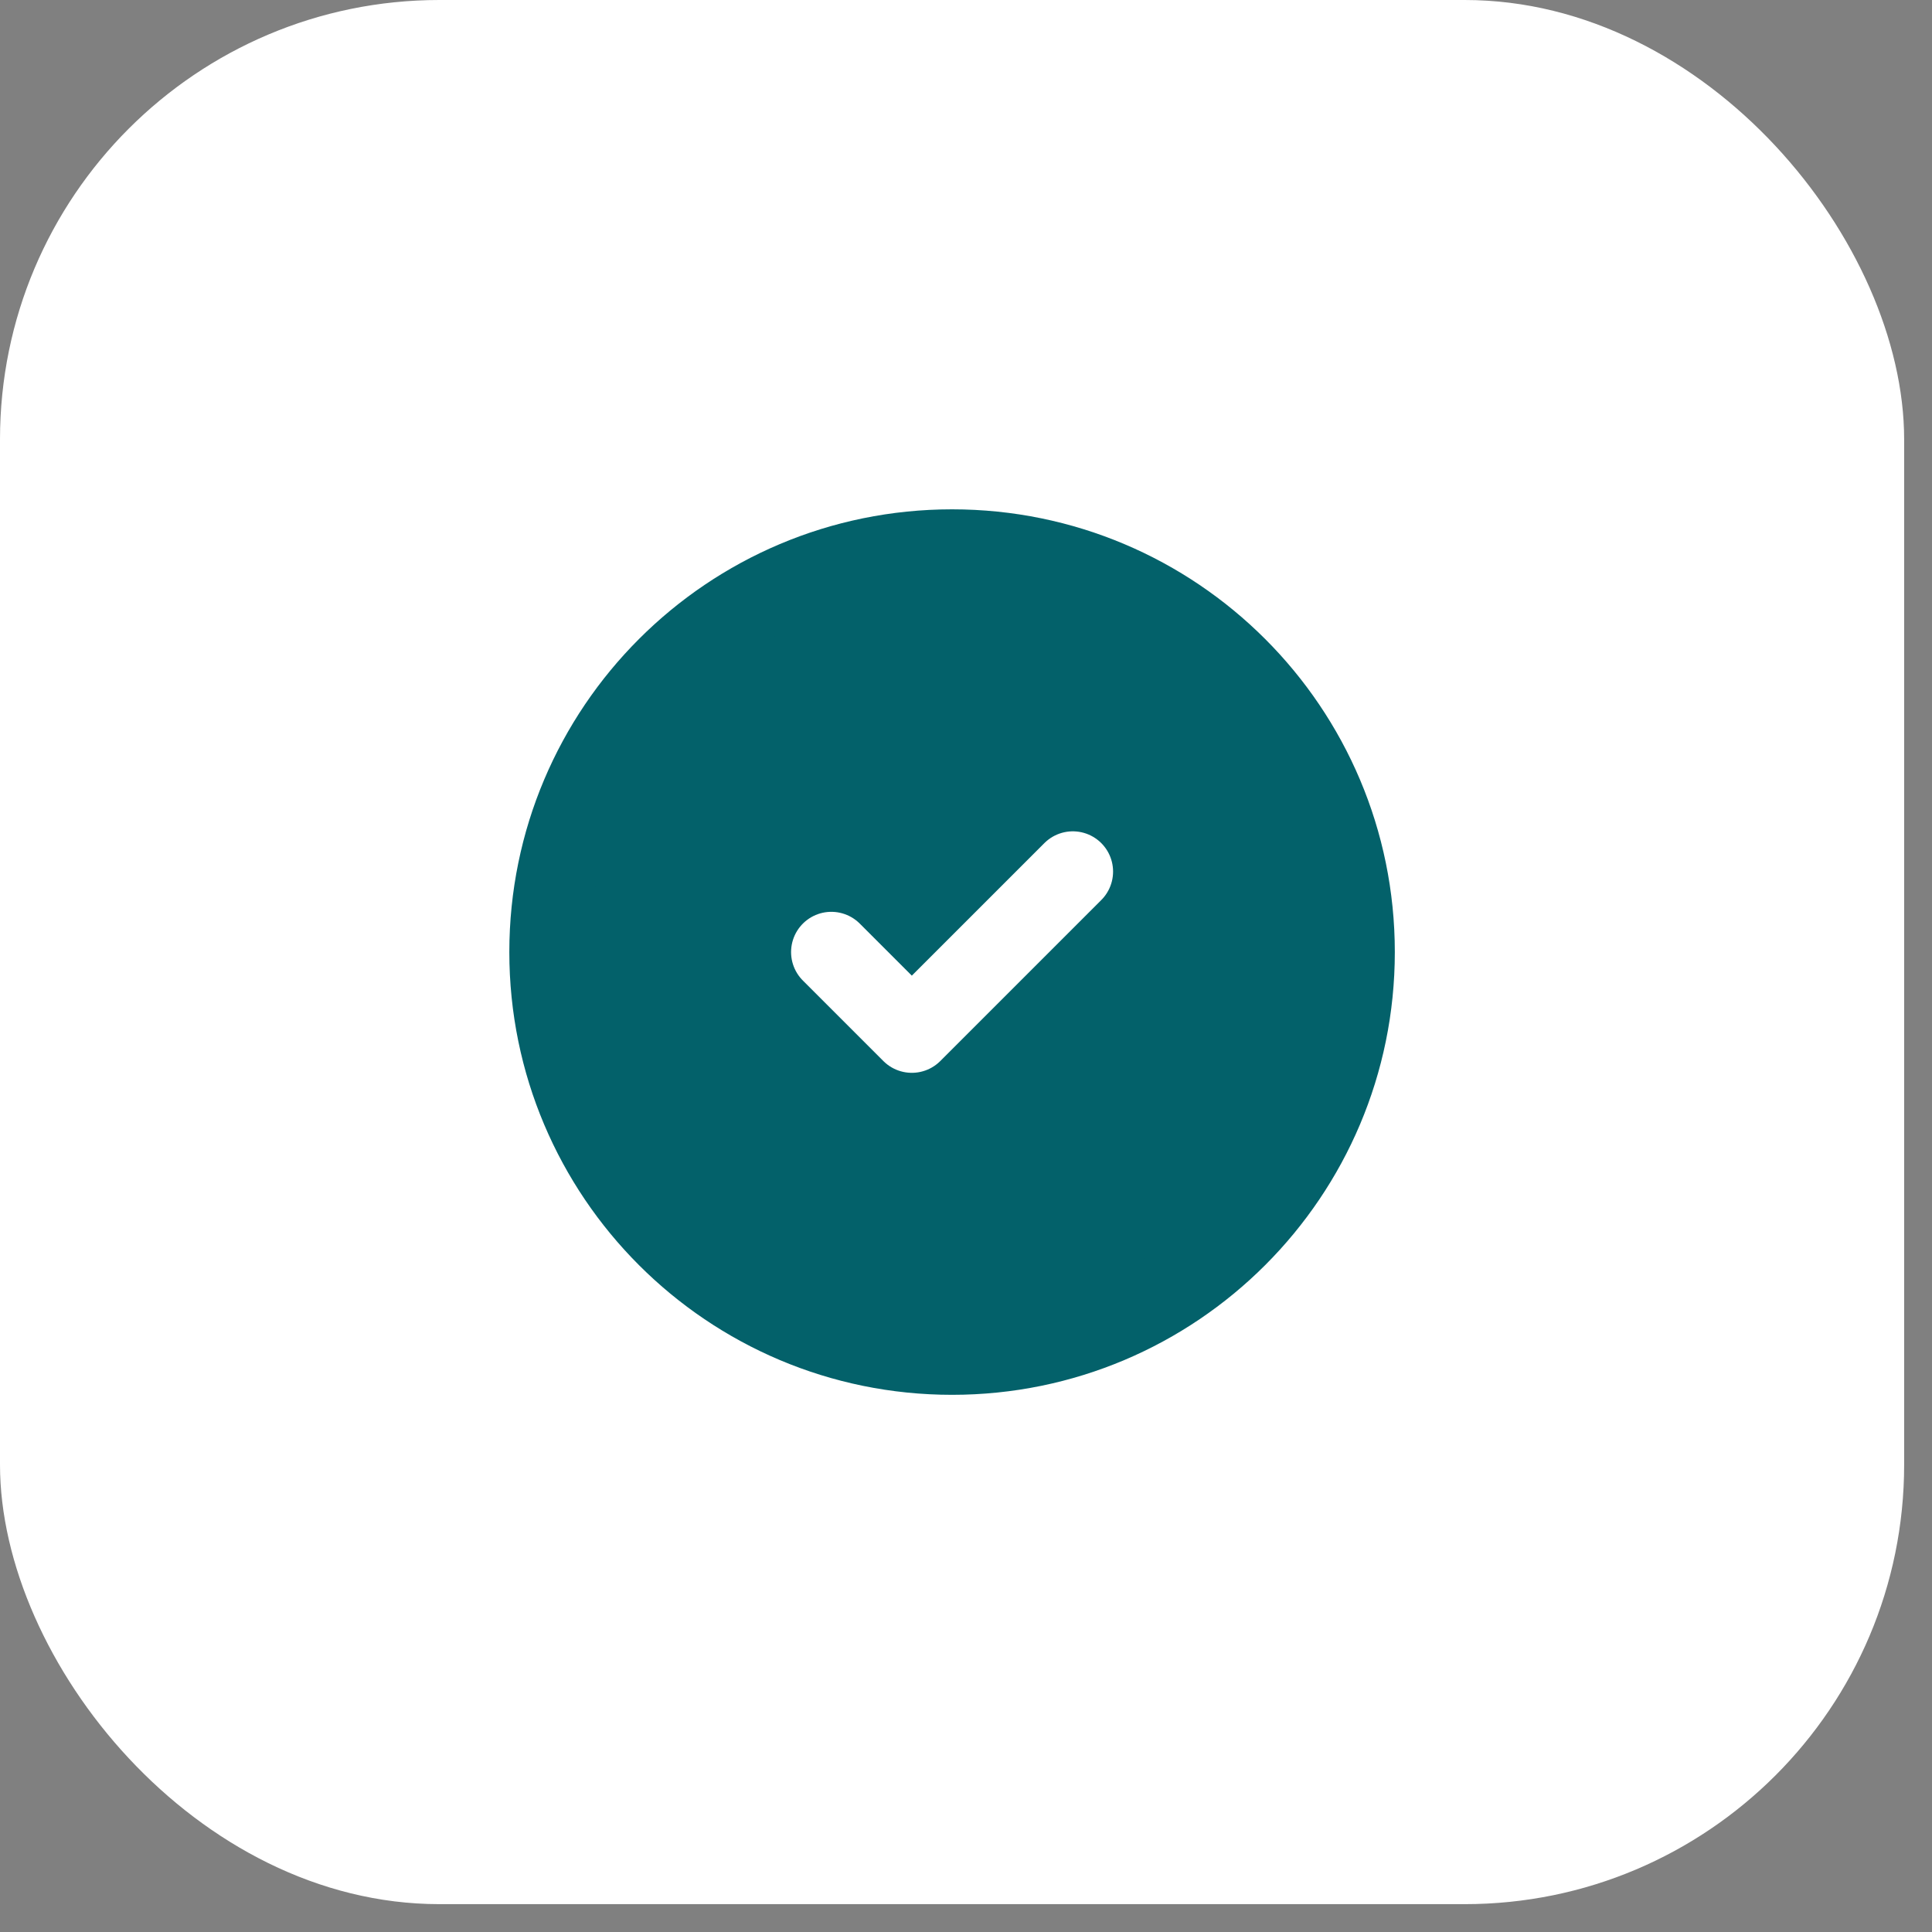<svg xmlns="http://www.w3.org/2000/svg" width="48" height="48" viewBox="0 0 48 48" fill="none"><rect x="0" y="0" width="48" height="48" fill="#808080" stroke="none"/><rect width="47.308" height="47.308" rx="10.917" fill="white"></rect><path d="M23.654 33.654C29.177 33.654 33.654 29.177 33.654 23.654C33.654 18.131 29.177 13.654 23.654 13.654C18.131 13.654 13.654 18.131 13.654 23.654C13.654 29.177 18.131 33.654 23.654 33.654Z" fill="#03616A" stroke="#03616A" stroke-width="2" stroke-linecap="round" stroke-linejoin="round"></path><path d="M20.654 23.654L22.654 25.654L26.654 21.654" stroke="white" stroke-width="2" stroke-linecap="round" stroke-linejoin="round"></path></svg>
